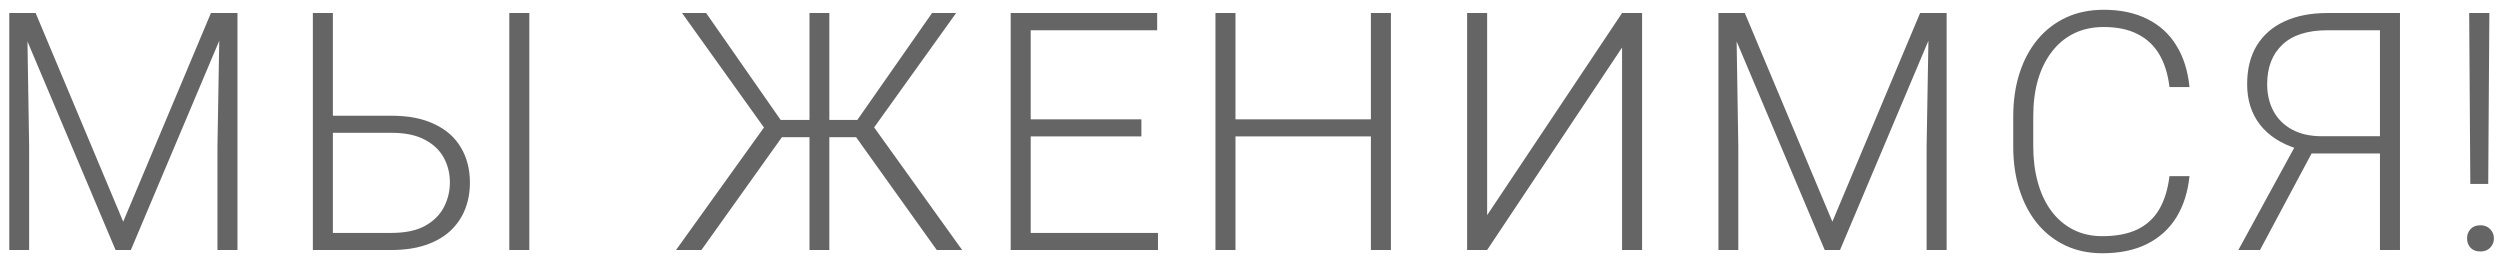 <?xml version="1.0" encoding="UTF-8"?> <svg xmlns="http://www.w3.org/2000/svg" width="240" height="25" viewBox="0 0 240 25" fill="none"> <path d="M1.484 1.25H3.422L11.828 21.281L20.25 1.25H22.172L12.562 24H11.094L1.484 1.25ZM0.891 1.25H2.594L2.797 14.062V24H0.891V1.25ZM21.094 1.25H22.797V24H20.875V14.062L21.094 1.25ZM31.268 11.109H37.581C39.227 11.109 40.607 11.38 41.721 11.922C42.846 12.453 43.69 13.203 44.252 14.172C44.825 15.13 45.112 16.25 45.112 17.531C45.112 18.479 44.95 19.349 44.627 20.141C44.305 20.932 43.825 21.62 43.19 22.203C42.555 22.776 41.768 23.219 40.831 23.531C39.893 23.844 38.81 24 37.581 24H30.034V1.25H31.956V22.359H37.581C38.904 22.359 39.977 22.135 40.799 21.688C41.622 21.229 42.227 20.63 42.612 19.891C42.997 19.151 43.19 18.354 43.19 17.5C43.19 16.656 42.997 15.875 42.612 15.156C42.227 14.438 41.622 13.859 40.799 13.422C39.977 12.974 38.904 12.75 37.581 12.75H31.268V11.109ZM50.815 1.25V24H48.893V1.25H50.815ZM74.007 13.172L65.476 1.25H67.789L74.945 11.516H78.648L78.461 13.172H74.007ZM75.164 13.031L67.336 24H64.898L73.961 11.375L75.164 13.031ZM79.617 1.25V24H77.711V1.25H79.617ZM91.789 1.25L83.242 13.172H78.867L78.679 11.516H82.304L89.476 1.25H91.789ZM89.929 24L82.086 13.031L83.304 11.375L92.367 24H89.929ZM111.166 22.359V24H98.369V22.359H111.166ZM98.948 1.25V24H97.026V1.25H98.948ZM109.573 11.453V13.094H98.369V11.453H109.573ZM111.088 1.25V2.906H98.369V1.25H111.088ZM131.981 11.453V13.094H118.153V11.453H131.981ZM118.606 1.25V24H116.684V1.25H118.606ZM133.528 1.25V24H131.606V1.25H133.528ZM142.765 20.656L155.718 1.25H157.64V24H155.718V4.562L142.765 24H140.843V1.25H142.765V20.656ZM165.564 1.25H167.502L175.908 21.281L184.33 1.25H186.252L176.643 24H175.174L165.564 1.25ZM164.971 1.25H166.674L166.877 14.062V24H164.971V1.25ZM185.174 1.25H186.877V24H184.955V14.062L185.174 1.25ZM208.27 16.906H210.192C210.036 18.438 209.614 19.76 208.926 20.875C208.239 21.979 207.301 22.828 206.114 23.422C204.926 24.016 203.494 24.312 201.817 24.312C200.525 24.312 199.353 24.068 198.301 23.578C197.26 23.088 196.364 22.396 195.614 21.5C194.864 20.594 194.286 19.51 193.879 18.25C193.473 16.99 193.27 15.588 193.27 14.047V11.203C193.27 9.661 193.473 8.266 193.879 7.016C194.286 5.755 194.869 4.672 195.629 3.766C196.39 2.859 197.301 2.161 198.364 1.672C199.426 1.182 200.624 0.938 201.958 0.938C203.572 0.938 204.968 1.234 206.145 1.828C207.322 2.411 208.249 3.255 208.926 4.359C209.614 5.464 210.036 6.797 210.192 8.359H208.27C208.124 7.13 207.801 6.089 207.301 5.234C206.801 4.38 206.109 3.729 205.223 3.281C204.348 2.823 203.26 2.594 201.958 2.594C200.895 2.594 199.947 2.797 199.114 3.203C198.28 3.609 197.572 4.193 196.989 4.953C196.405 5.703 195.958 6.604 195.645 7.656C195.343 8.708 195.192 9.88 195.192 11.172V14.047C195.192 15.297 195.338 16.448 195.629 17.5C195.921 18.552 196.348 19.463 196.911 20.234C197.484 21.005 198.181 21.604 199.004 22.031C199.827 22.458 200.765 22.672 201.817 22.672C203.161 22.672 204.28 22.458 205.176 22.031C206.083 21.594 206.786 20.948 207.286 20.094C207.786 19.24 208.114 18.177 208.27 16.906ZM229.148 14.734H221.413L220.538 14.281C218.986 13.802 217.793 13.031 216.96 11.969C216.137 10.906 215.726 9.615 215.726 8.094C215.726 6.625 216.033 5.385 216.648 4.375C217.273 3.354 218.163 2.578 219.319 2.047C220.476 1.516 221.845 1.25 223.429 1.25H230.398V24H228.476V2.906H223.429C221.512 2.906 220.069 3.37 219.101 4.297C218.132 5.214 217.648 6.474 217.648 8.078C217.648 9.057 217.851 9.922 218.257 10.672C218.663 11.422 219.257 12.01 220.038 12.438C220.83 12.865 221.783 13.078 222.898 13.078H229.163L229.148 14.734ZM222.538 13.562L216.96 24H214.882L220.585 13.562H222.538ZM238.978 1.25L238.869 17.656H237.15L237.041 1.25H238.978ZM236.837 22.891C236.837 22.537 236.947 22.24 237.166 22C237.395 21.75 237.712 21.625 238.119 21.625C238.515 21.625 238.827 21.75 239.056 22C239.296 22.24 239.416 22.537 239.416 22.891C239.416 23.234 239.296 23.531 239.056 23.781C238.827 24.021 238.515 24.141 238.119 24.141C237.712 24.141 237.395 24.021 237.166 23.781C236.947 23.531 236.837 23.234 236.837 22.891Z" fill="#656565"></path> </svg> 